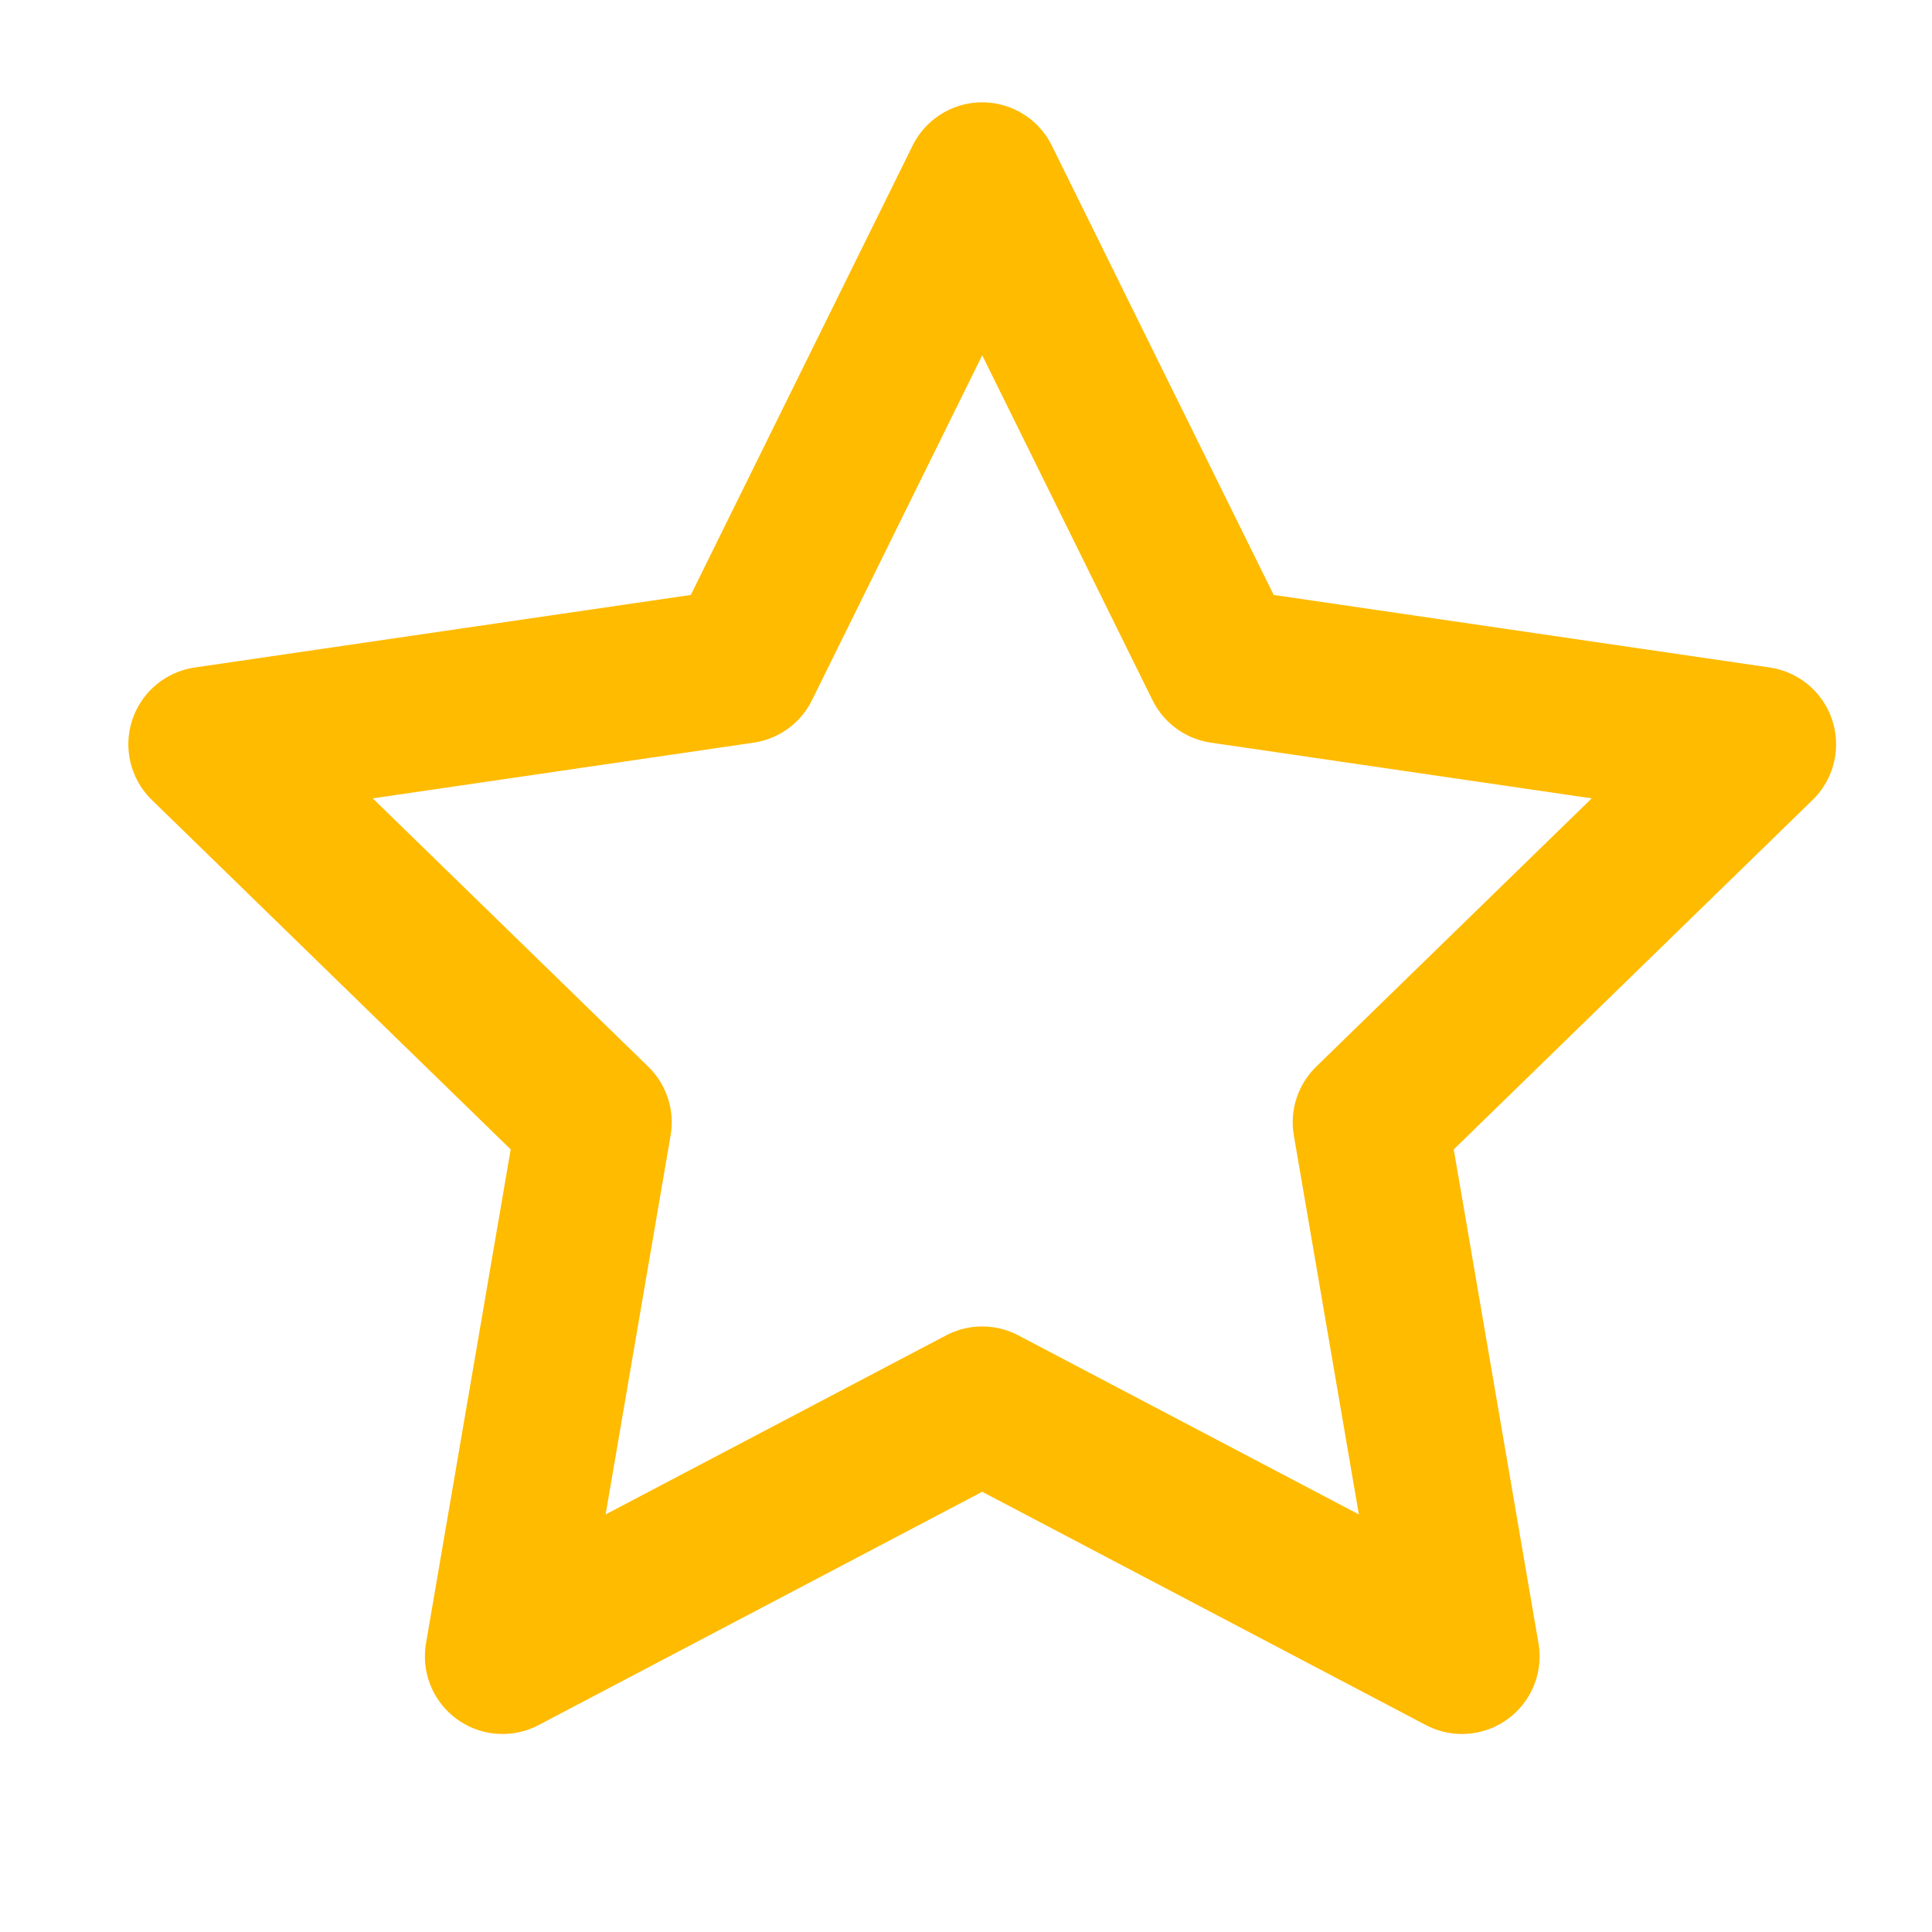 <svg width="28" height="28" viewBox="0 0 28 28" fill="none" xmlns="http://www.w3.org/2000/svg">
<path d="M14.235 2.608L17.712 9.65L25.485 10.787L19.86 16.265L21.188 24.005L14.235 20.349L7.283 24.005L8.61 16.265L2.985 10.787L10.759 9.65L14.235 2.608Z" stroke="#FFBB00" stroke-width="2.25" stroke-linecap="round" stroke-linejoin="round"/>
</svg>
